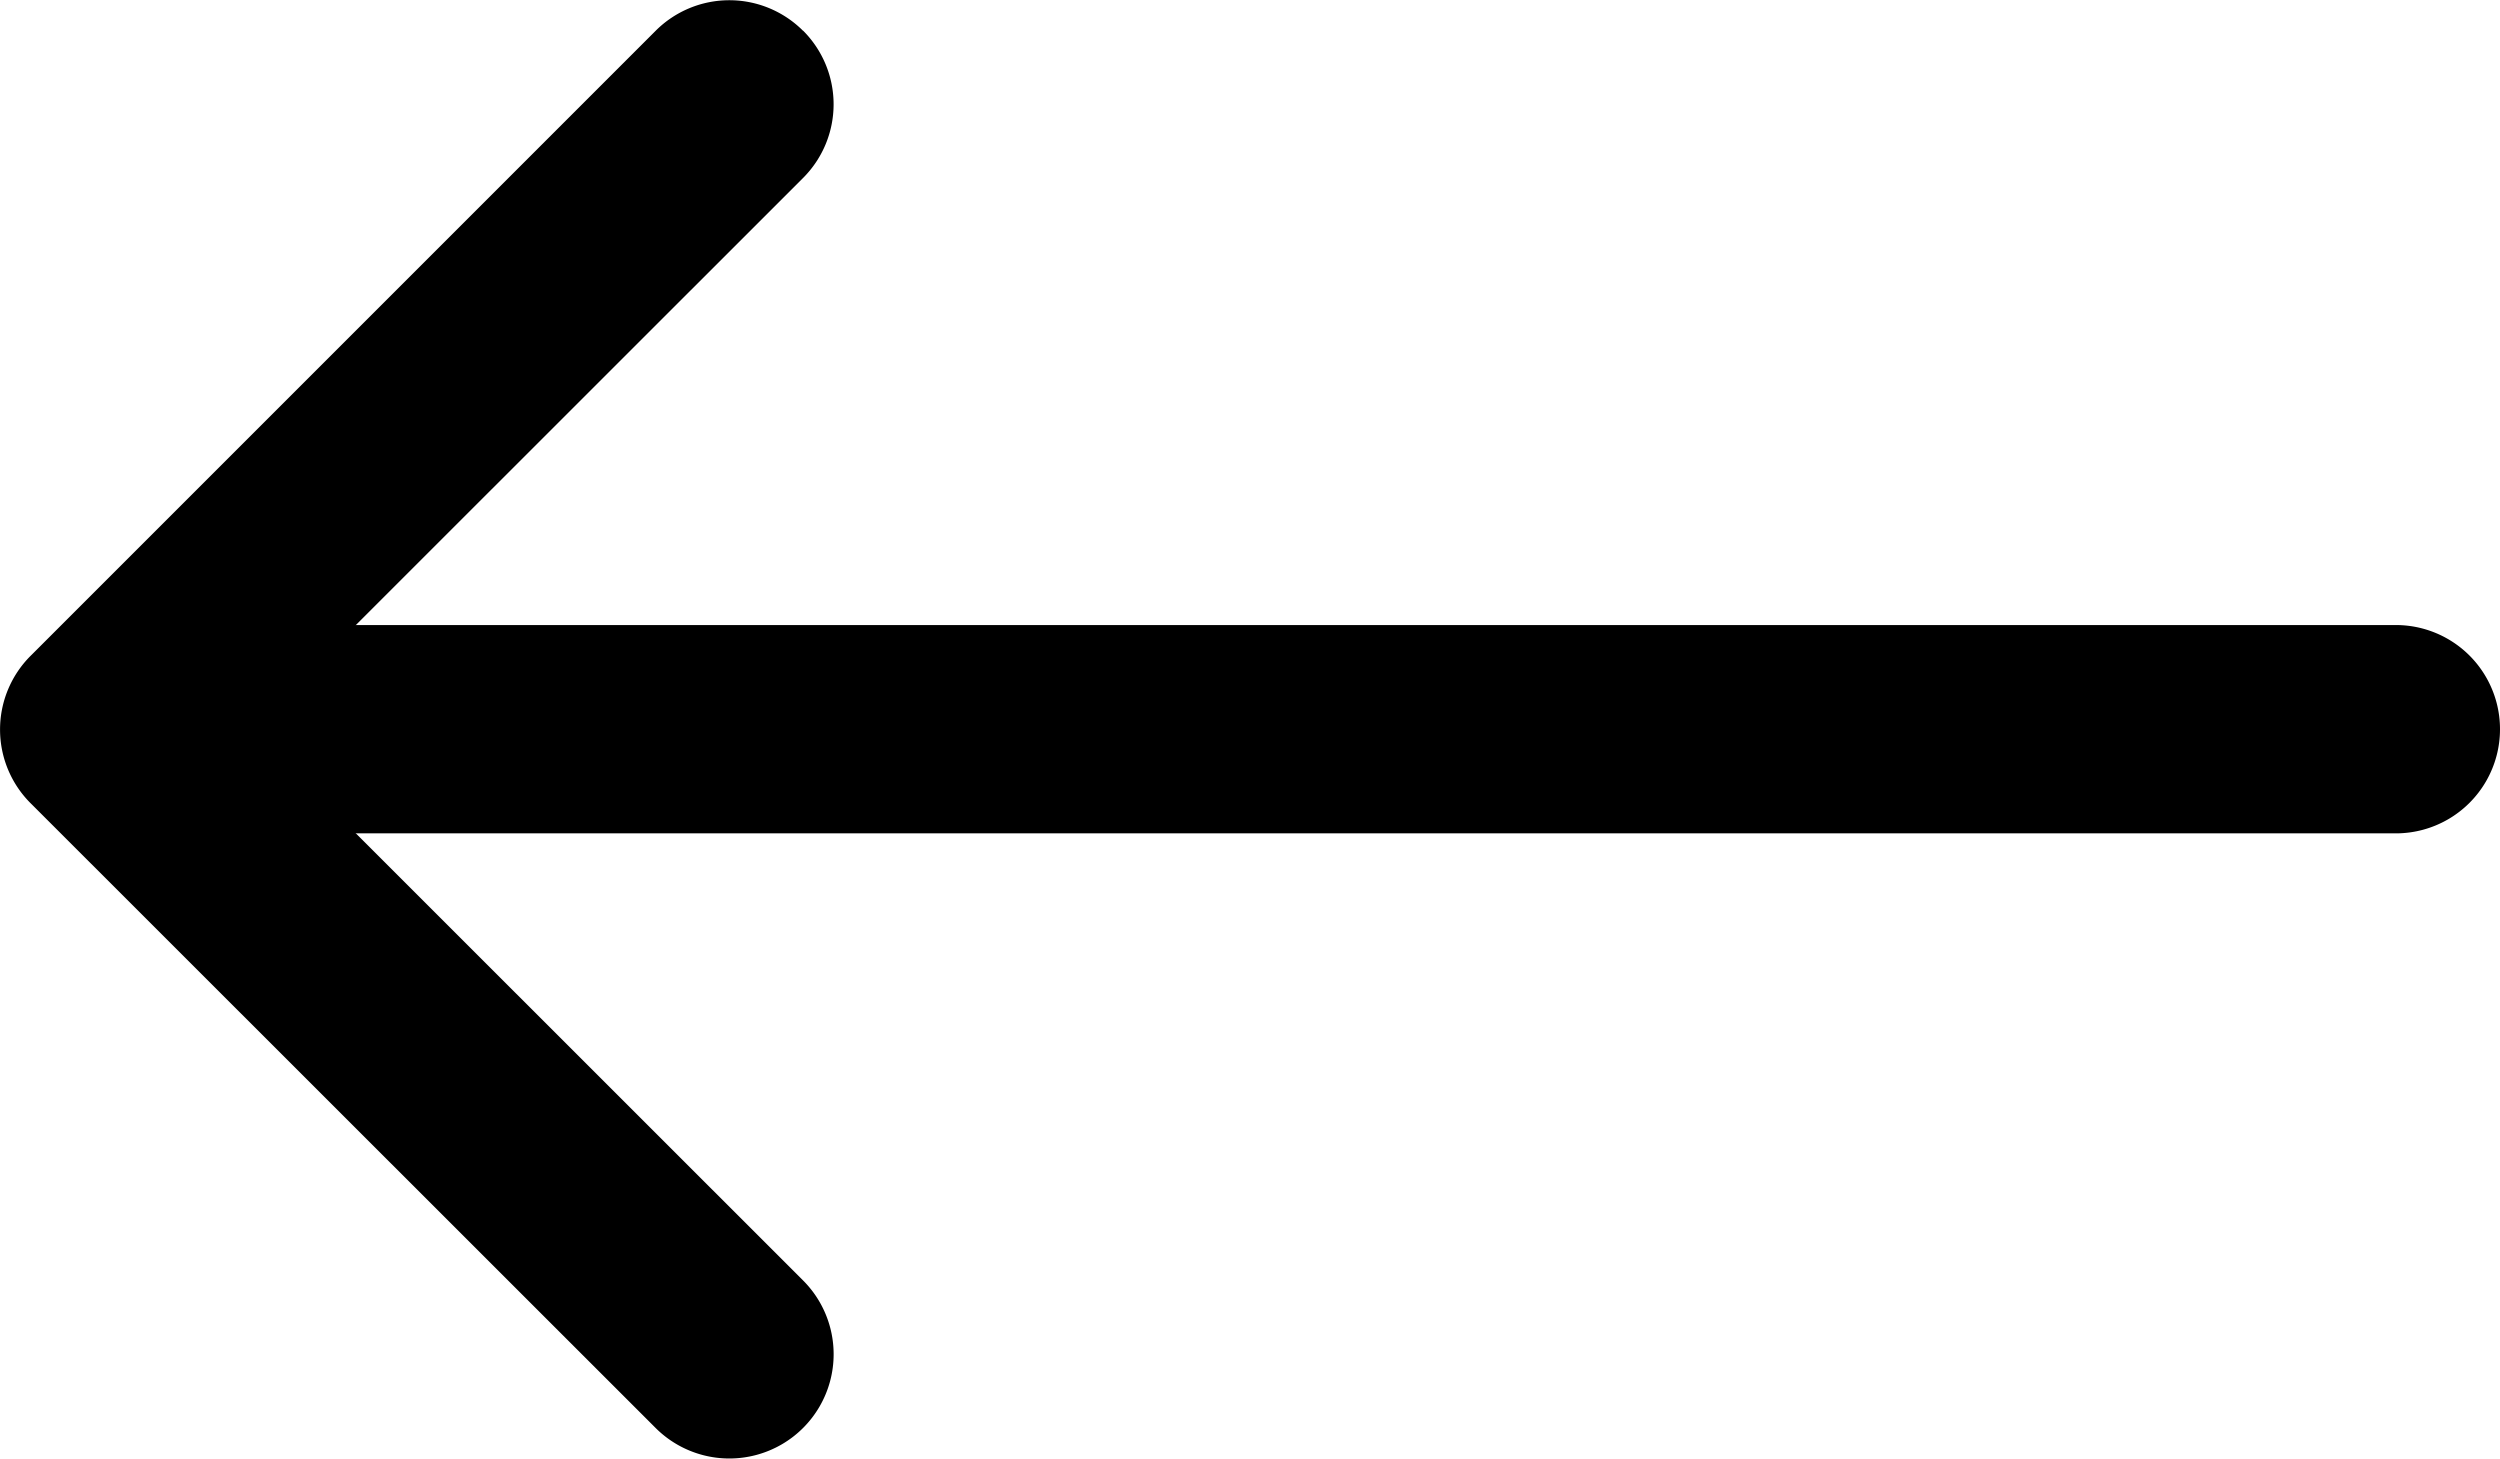 <?xml version="1.0" encoding="UTF-8"?> <svg xmlns="http://www.w3.org/2000/svg" width="27.002" height="15.753" viewBox="0 0 27.002 15.753"> <g id="arrow-left" transform="translate(-4.498 -10.124)"> <path id="Path_794" data-name="Path 794" d="M13.171,10.454a1.125,1.125,0,0,1,0,1.593L7.216,18l5.956,5.954a1.126,1.126,0,0,1-1.593,1.593L4.829,18.8a1.125,1.125,0,0,1,0-1.593l6.75-6.75a1.125,1.125,0,0,1,1.593,0Z" fill-rule="evenodd"></path> <path id="Path_795" data-name="Path 795" d="M5.625,18A1.125,1.125,0,0,1,6.75,16.875H30.375a1.125,1.125,0,0,1,0,2.25H6.75A1.125,1.125,0,0,1,5.625,18Z" fill-rule="evenodd"></path> </g> </svg> 
